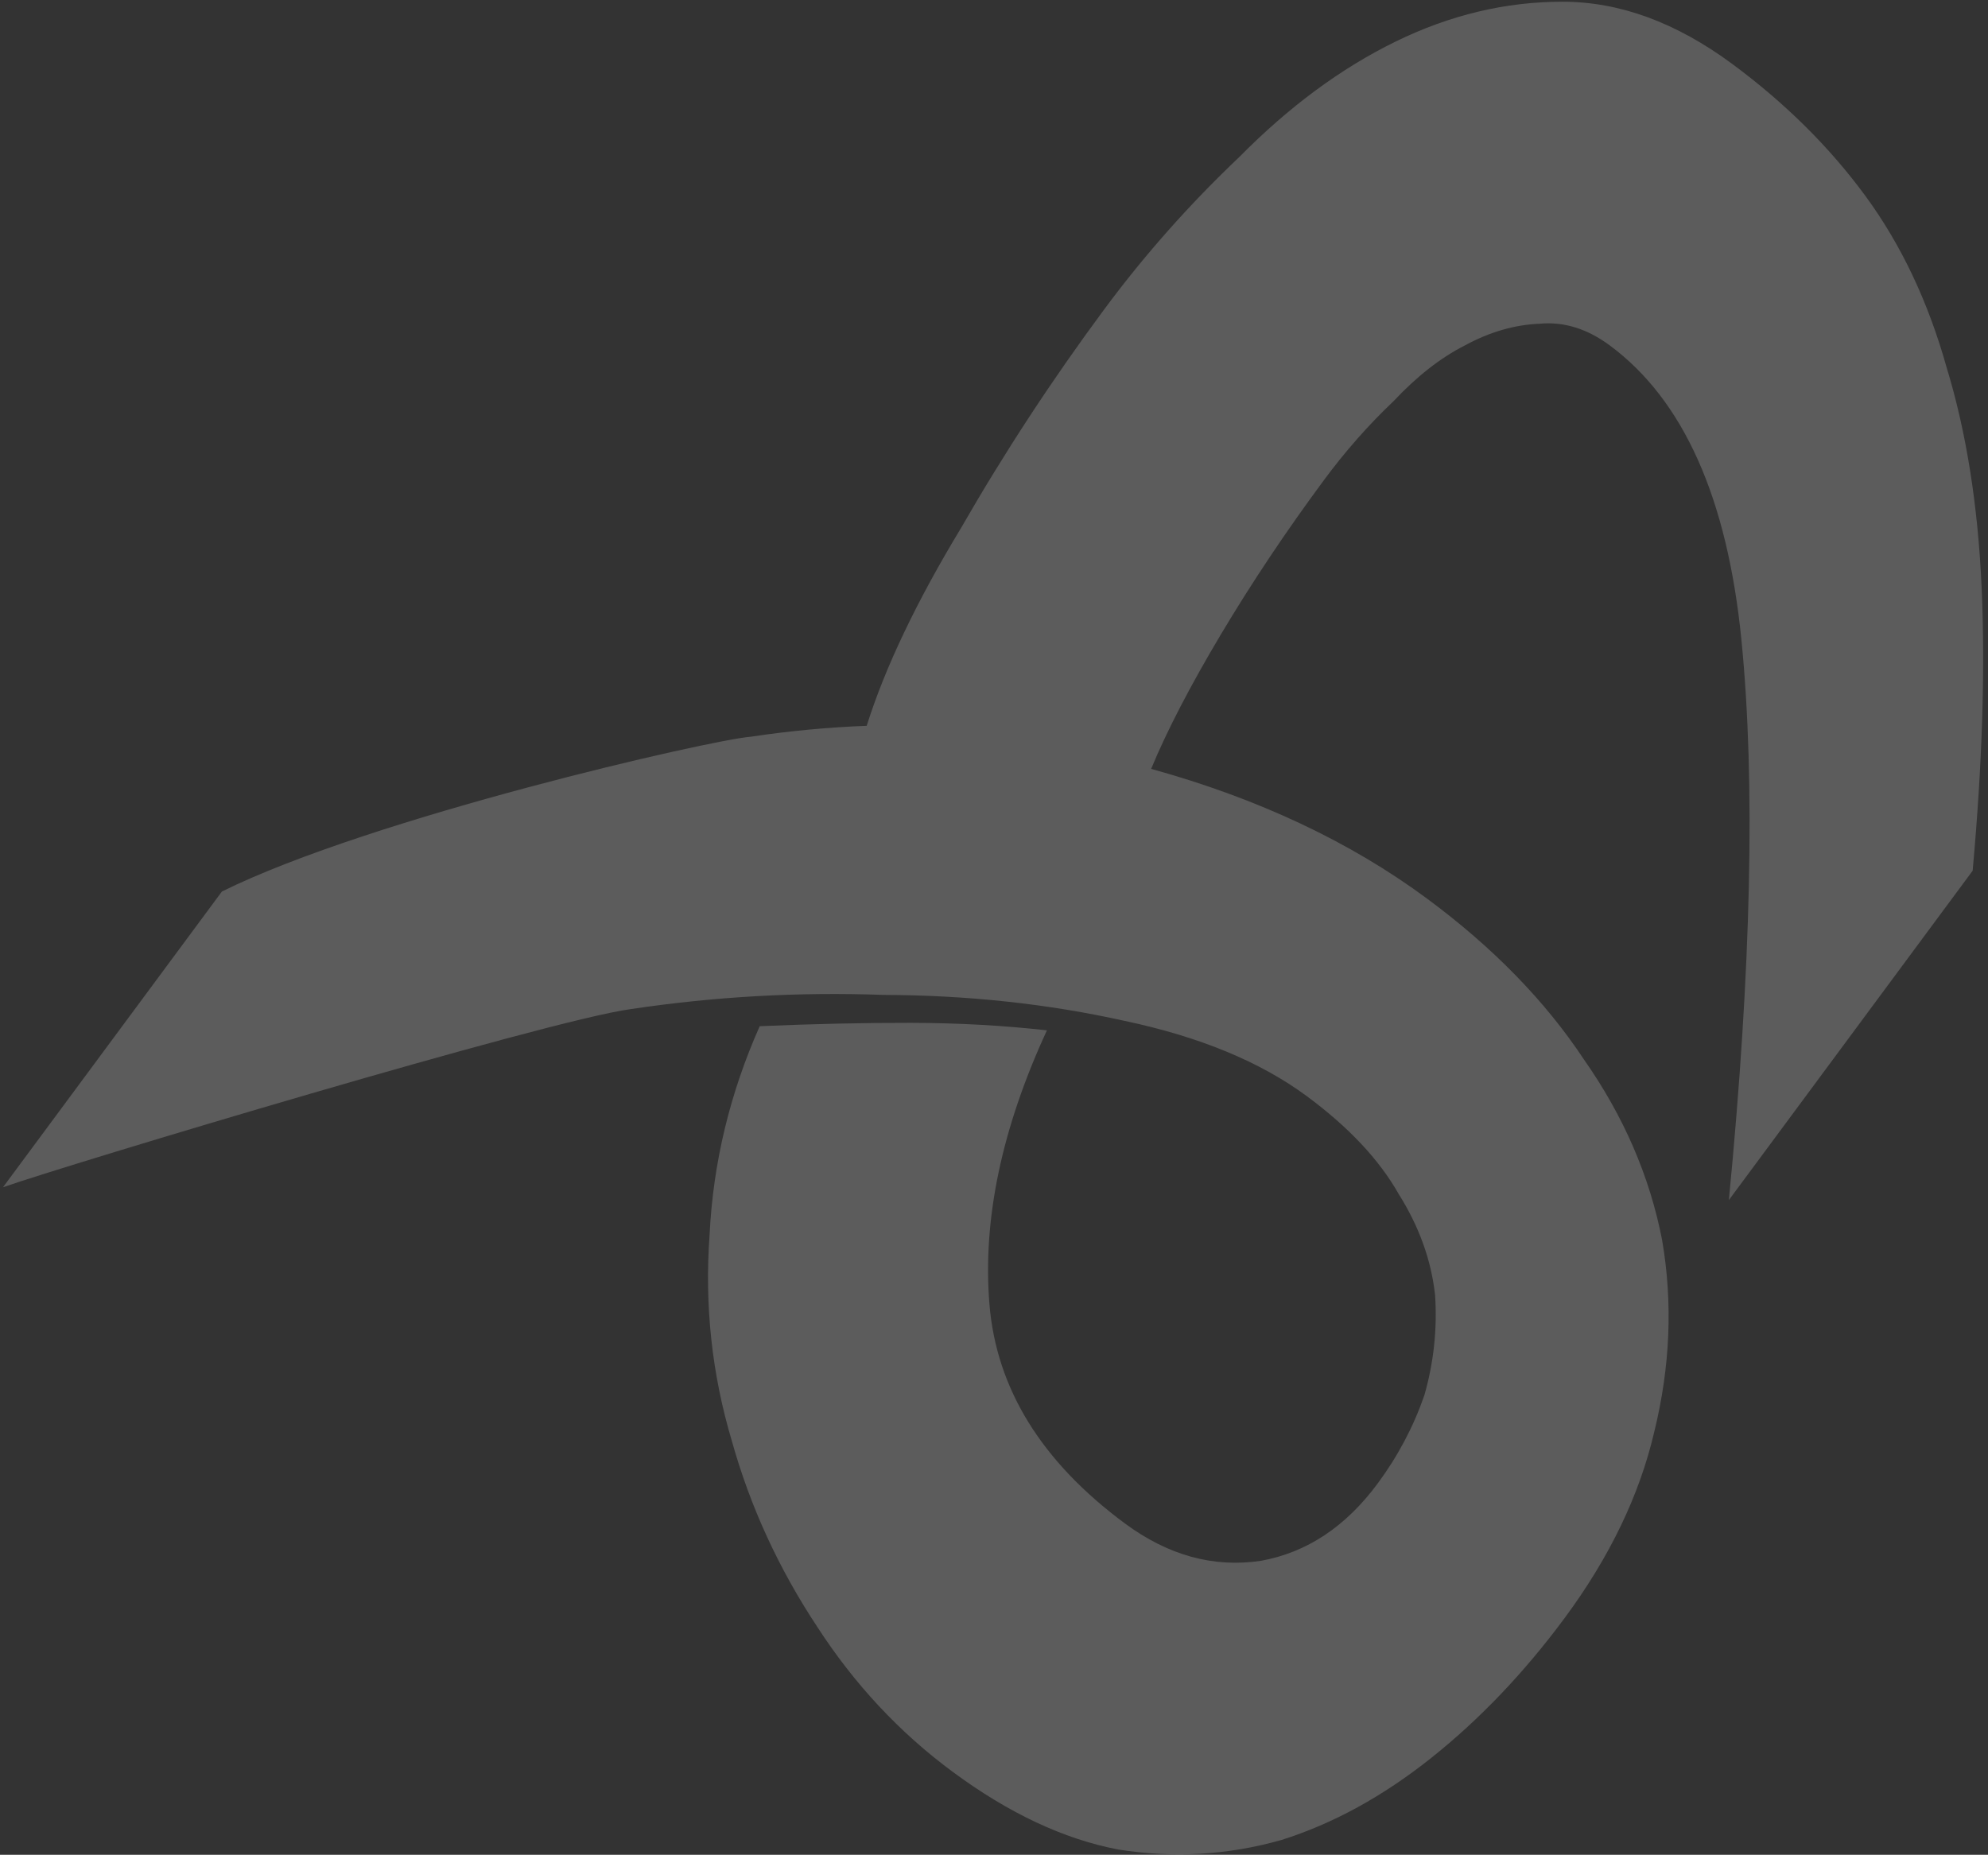 <?xml version="1.0" encoding="UTF-8"?> <svg xmlns="http://www.w3.org/2000/svg" width="269" height="251" viewBox="0 0 269 251" fill="none"><rect x="0" y="0" width="269" height="251" fill="#333333" stroke="none"/><path opacity="0.2" d="M128.861 239.739C136.452 245.358 143.923 248.872 151.272 250.282C158.781 251.476 166.146 251.051 173.365 249.008C180.367 246.805 187.143 243.092 193.694 237.869C200.246 232.646 206.25 226.347 211.708 218.972C217.808 210.73 221.856 202.312 223.853 193.718C226.009 184.907 226.359 176.27 224.902 167.805C223.228 159.181 219.695 151.027 214.303 143.343C209.071 135.443 202.009 128.202 193.116 121.62C182.705 113.915 170.254 108.057 155.764 104.048C157.891 98.907 161.036 92.843 165.201 85.854C169.367 78.865 174.018 71.9 179.155 64.959C182.044 61.055 185.179 57.5 188.558 54.294C191.721 50.928 194.917 48.425 198.144 46.785C201.533 44.929 204.953 43.935 208.407 43.805C211.643 43.515 214.78 44.493 217.816 46.741C227.794 54.125 233.734 67.418 235.638 86.62C237.541 105.821 236.973 131.083 233.935 162.405L266.923 117.831C268.234 103.359 268.639 90.565 268.136 79.45C267.634 68.336 266.059 58.442 263.414 49.77C260.928 40.88 257.263 33.132 252.418 26.524C247.572 19.917 241.57 13.964 234.413 8.667C226.821 3.048 219.166 0.237 211.448 0.232C203.731 0.227 196.186 2.029 188.815 5.638C181.444 9.247 174.407 14.446 167.704 21.235C160.945 27.647 154.836 34.54 149.378 41.915C142.315 51.458 135.874 61.295 130.056 71.425C124.02 81.394 119.76 90.326 117.273 98.221C112.093 98.416 106.861 98.908 101.577 99.698C96.237 100.109 50.317 110.606 30.025 120.646L0.407 160.665C9.023 157.642 74.216 138.029 85.378 136.555C96.701 134.863 108.085 134.224 119.529 134.637C130.917 134.672 141.8 135.844 152.177 138.153C162.337 140.301 170.562 143.703 176.852 148.358C182.492 152.532 186.622 156.931 189.242 161.556C192.022 165.964 193.67 170.541 194.186 175.287C194.485 179.873 194.001 184.382 192.734 188.816C191.25 193.089 189.144 197.069 186.415 200.757C182.081 206.613 176.814 210.101 170.614 211.22C164.198 212.178 158.061 210.49 152.205 206.156C140.926 197.808 134.818 187.916 133.882 176.481C132.946 165.045 135.539 152.696 141.661 139.434C135.774 138.77 129.646 138.432 123.277 138.418C116.909 138.405 110.082 138.556 102.798 138.872C98.754 147.965 96.494 157.37 96.016 167.088C95.321 176.645 96.325 185.949 99.027 194.999C101.512 203.888 105.371 212.283 110.602 220.183C115.617 227.923 121.703 234.442 128.861 239.739Z" fill="white"></path></svg> 